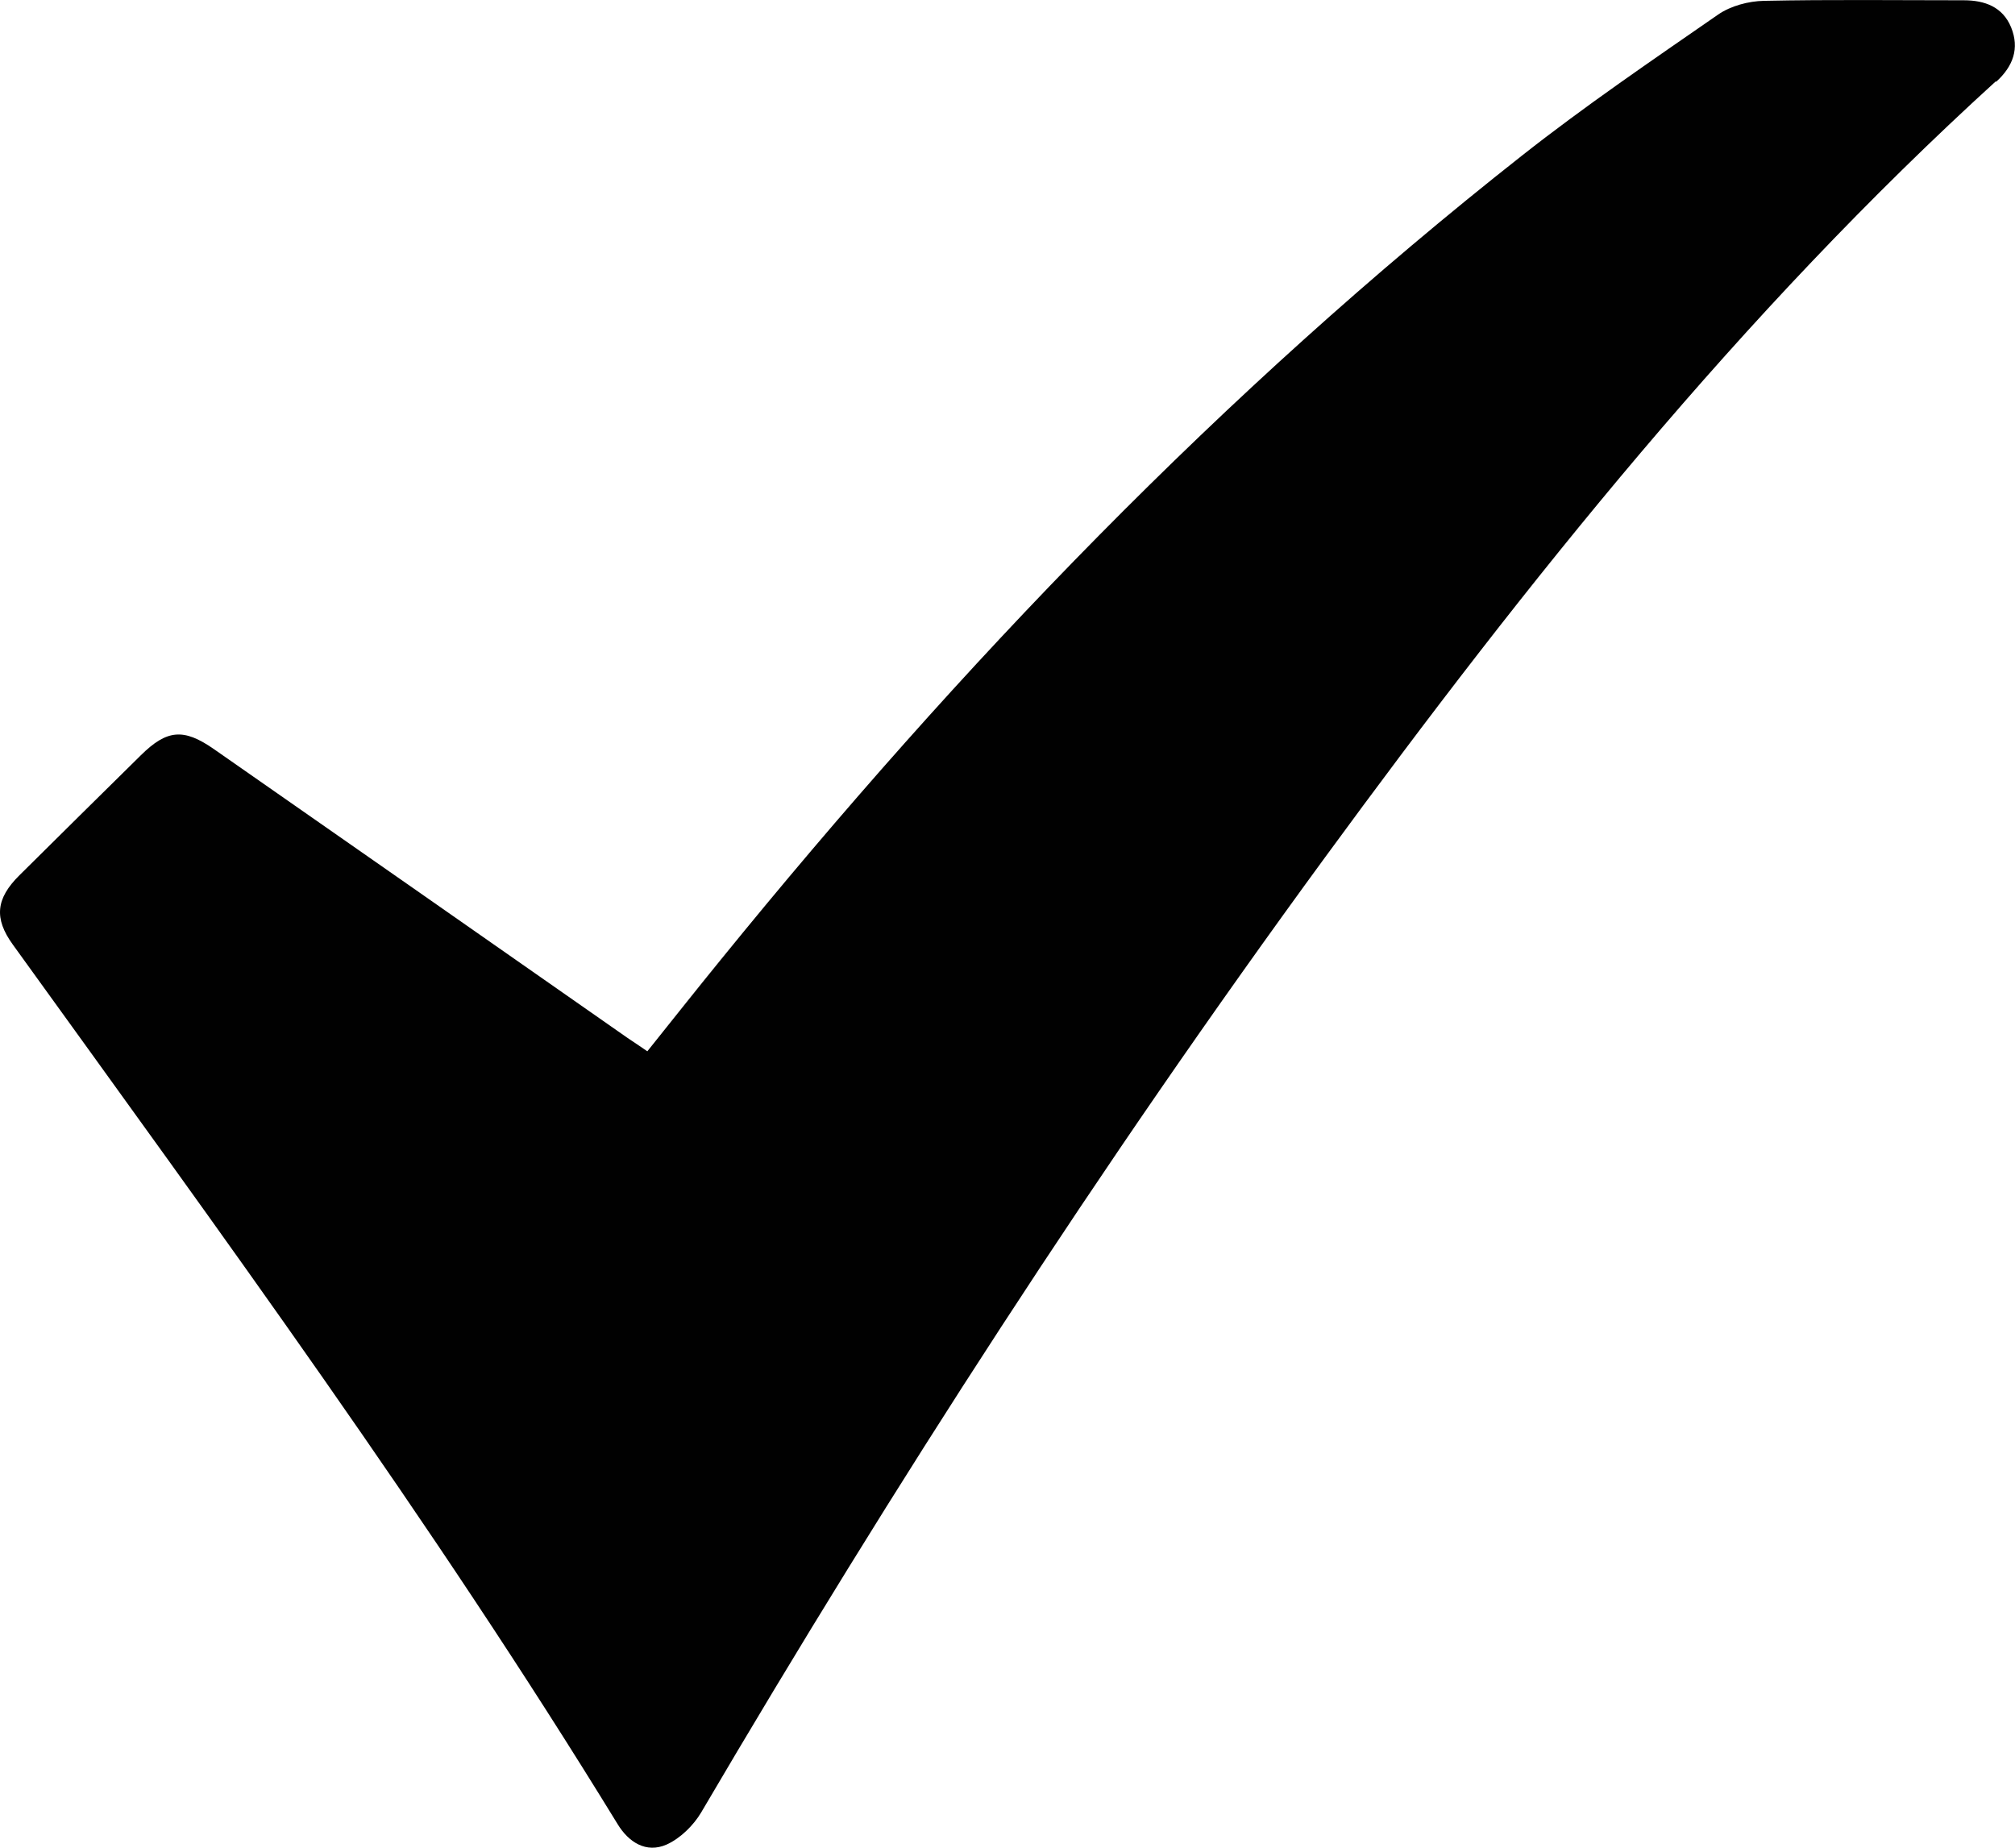 <?xml version="1.0" encoding="UTF-8"?> <svg xmlns="http://www.w3.org/2000/svg" id="Layer_1" viewBox="0 0 72.31 66.31"><defs><style>.cls-1{fill:#010101;stroke-width:0px;}</style></defs><path class="cls-1" d="M71.62,2.92c-9.14,8.32-16.8,17.92-24.07,27.85-8.07,11.03-15.47,22.5-22.39,34.28-.28.47-.75.93-1.24,1.15-.73.32-1.36-.08-1.76-.74C15.48,54.56,7.93,44.26.46,33.9c-.68-.94-.61-1.65.24-2.49,1.45-1.44,2.9-2.87,4.35-4.3.94-.93,1.54-.98,2.62-.23,4.95,3.45,9.9,6.91,14.85,10.37.22.15.44.29.71.48.89-1.11,1.75-2.2,2.63-3.28,8.61-10.6,18.01-20.4,28.75-28.86,2.27-1.79,4.67-3.42,7.05-5.07.45-.31,1.09-.48,1.64-.49,2.39-.05,4.78-.02,7.17-.02.76,0,1.4.24,1.7.97.31.76.07,1.4-.53,1.95h-.02Z"></path></svg> 